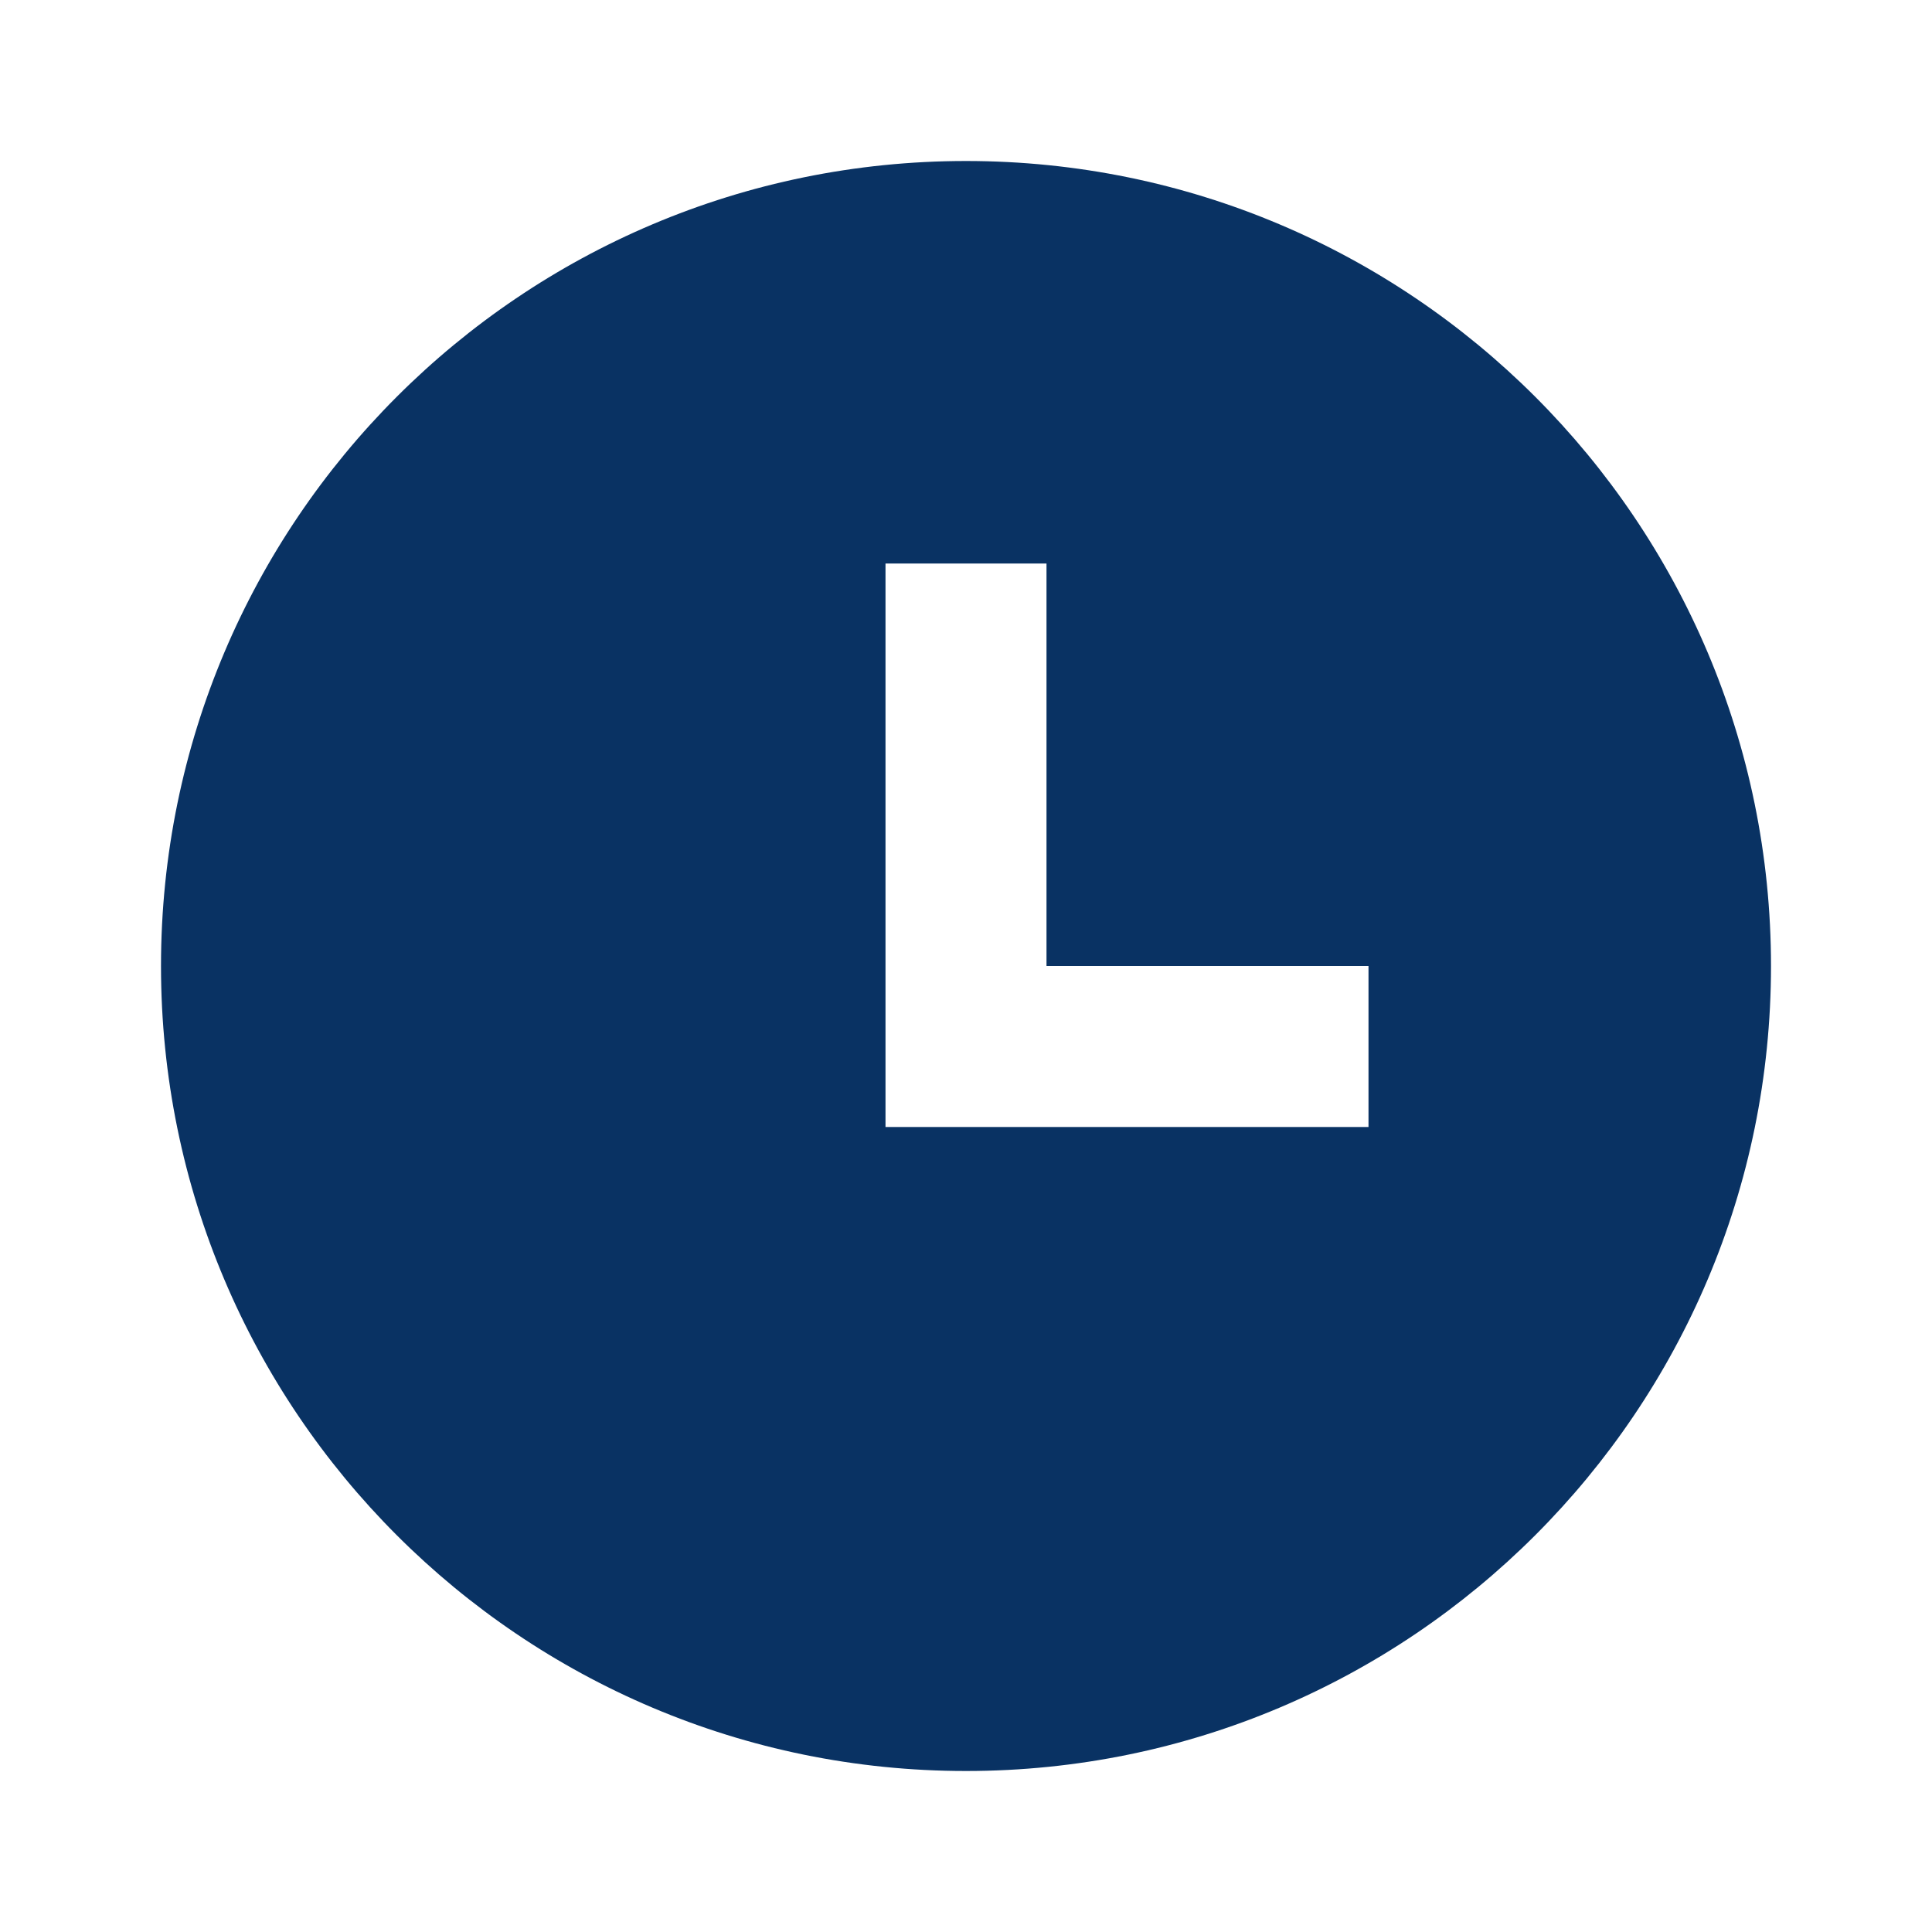 <?xml version="1.0" encoding="UTF-8"?> <svg xmlns="http://www.w3.org/2000/svg" viewBox="0 0 24 24" fill="rgba(9,50,99,1)"><path d="M12 22C6.477 22 2 17.523 2 12C2 6.477 6.477 2 12 2C17.523 2 22 6.477 22 12C22 17.523 17.523 22 12 22ZM13 12V7H11V14H17V12H13Z"></path></svg> 